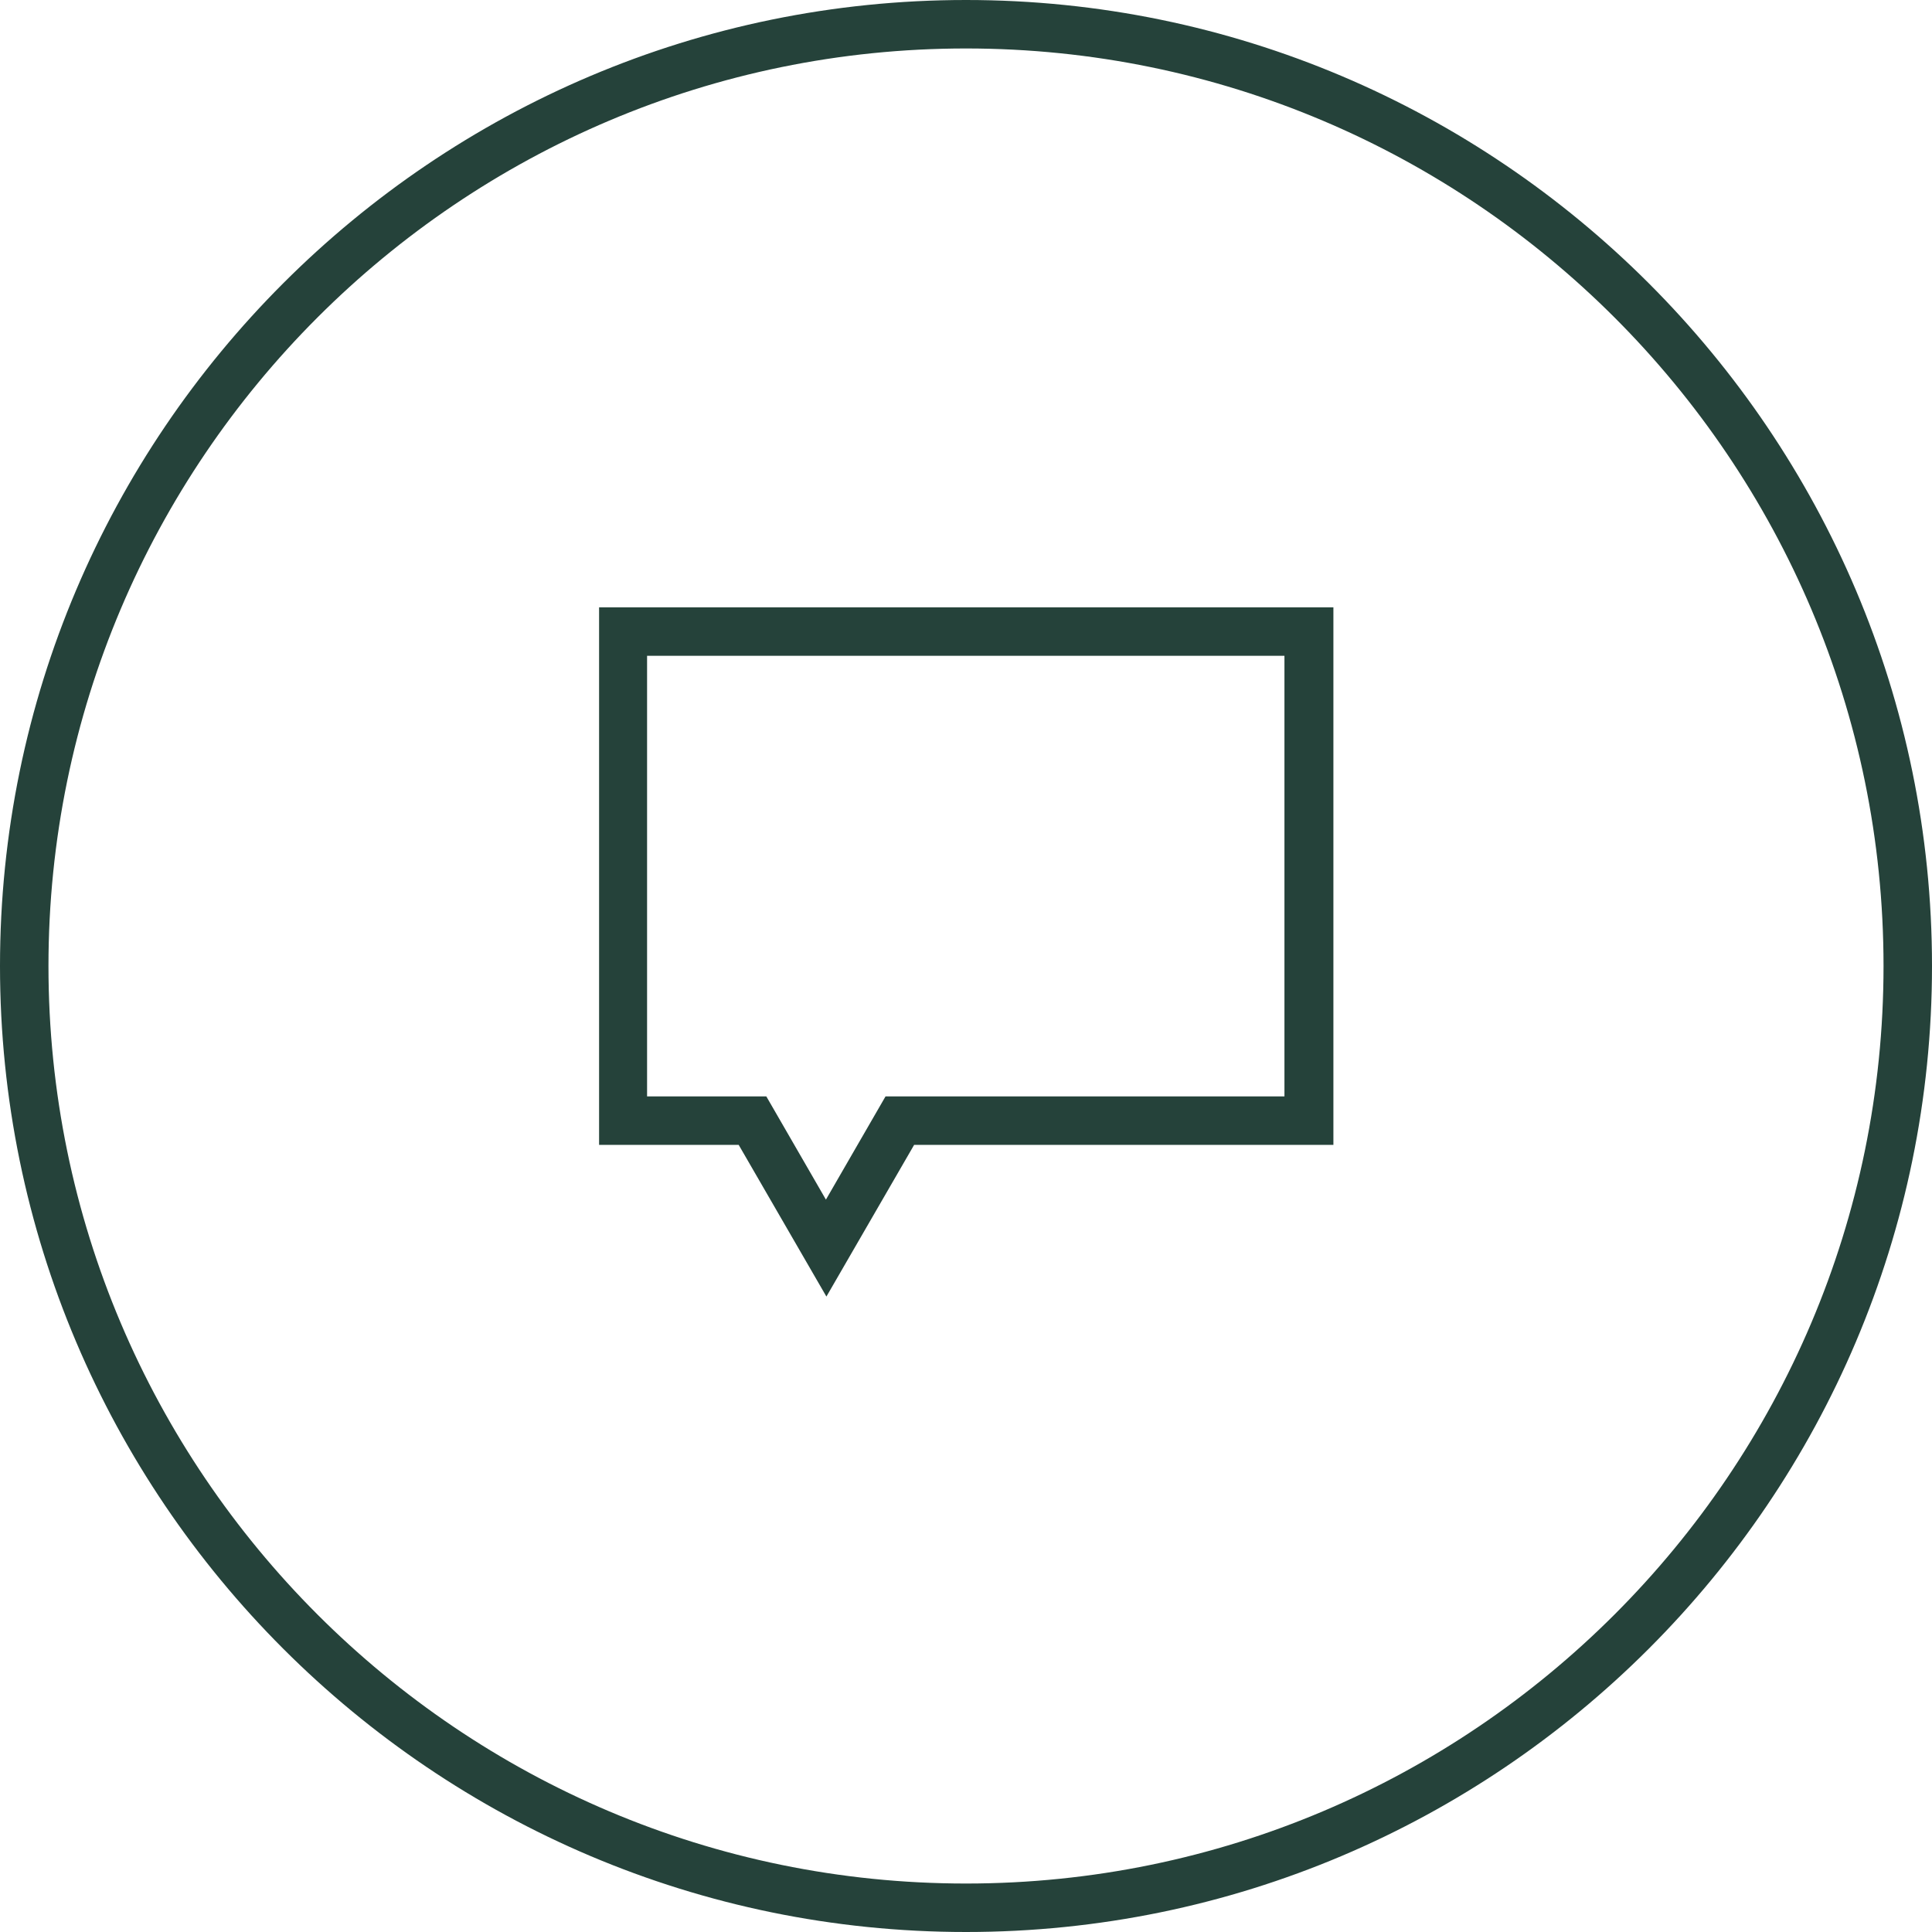 <?xml version="1.0" encoding="UTF-8"?>
<svg xmlns="http://www.w3.org/2000/svg" id="Layer_2" version="1.1" viewBox="0 0 398.6 398.6">
  <defs>
    <style>
      .st0 {
        fill: none;
      }

      .st1 {
        fill: #25423a;
      }
    </style>
  </defs>
  <g id="Layer_1-2">
    <g>
      <polygon class="st0" points="170.5 247.5 182.7 226.2 265 226.2 265 135.3 133.6 135.3 133.6 226.2 158.2 226.2 170.5 247.5"></polygon>
      <path class="st0" d="M199.3,10C94.9,10,10,94.9,10,199.3s84.9,189.3,189.3,189.3,189.3-84.9,189.3-189.3S303.7,10,199.3,10ZM275,236.2h-86.5l-18.1,31.3-18.1-31.3h-28.8v-110.9h151.4v110.9h0Z"></path>
      <path class="st1" d="M199.3,0C89.4,0,0,89.4,0,199.3s89.4,199.3,199.3,199.3,199.3-89.4,199.3-199.3S309.2,0,199.3,0ZM199.3,388.6c-104.4,0-189.3-84.9-189.3-189.3S94.9,10,199.3,10s189.3,84.9,189.3,189.3-84.9,189.3-189.3,189.3Z"></path>
      <path class="st1" d="M123.6,236.2h28.8l18.1,31.3,18.1-31.3h86.5v-110.9H123.6v110.9ZM133.6,135.3h131.4v90.9h-82.3l-12.3,21.3-12.3-21.3h-24.6v-90.9h0Z"></path>
    </g>
  </g>
</svg>
